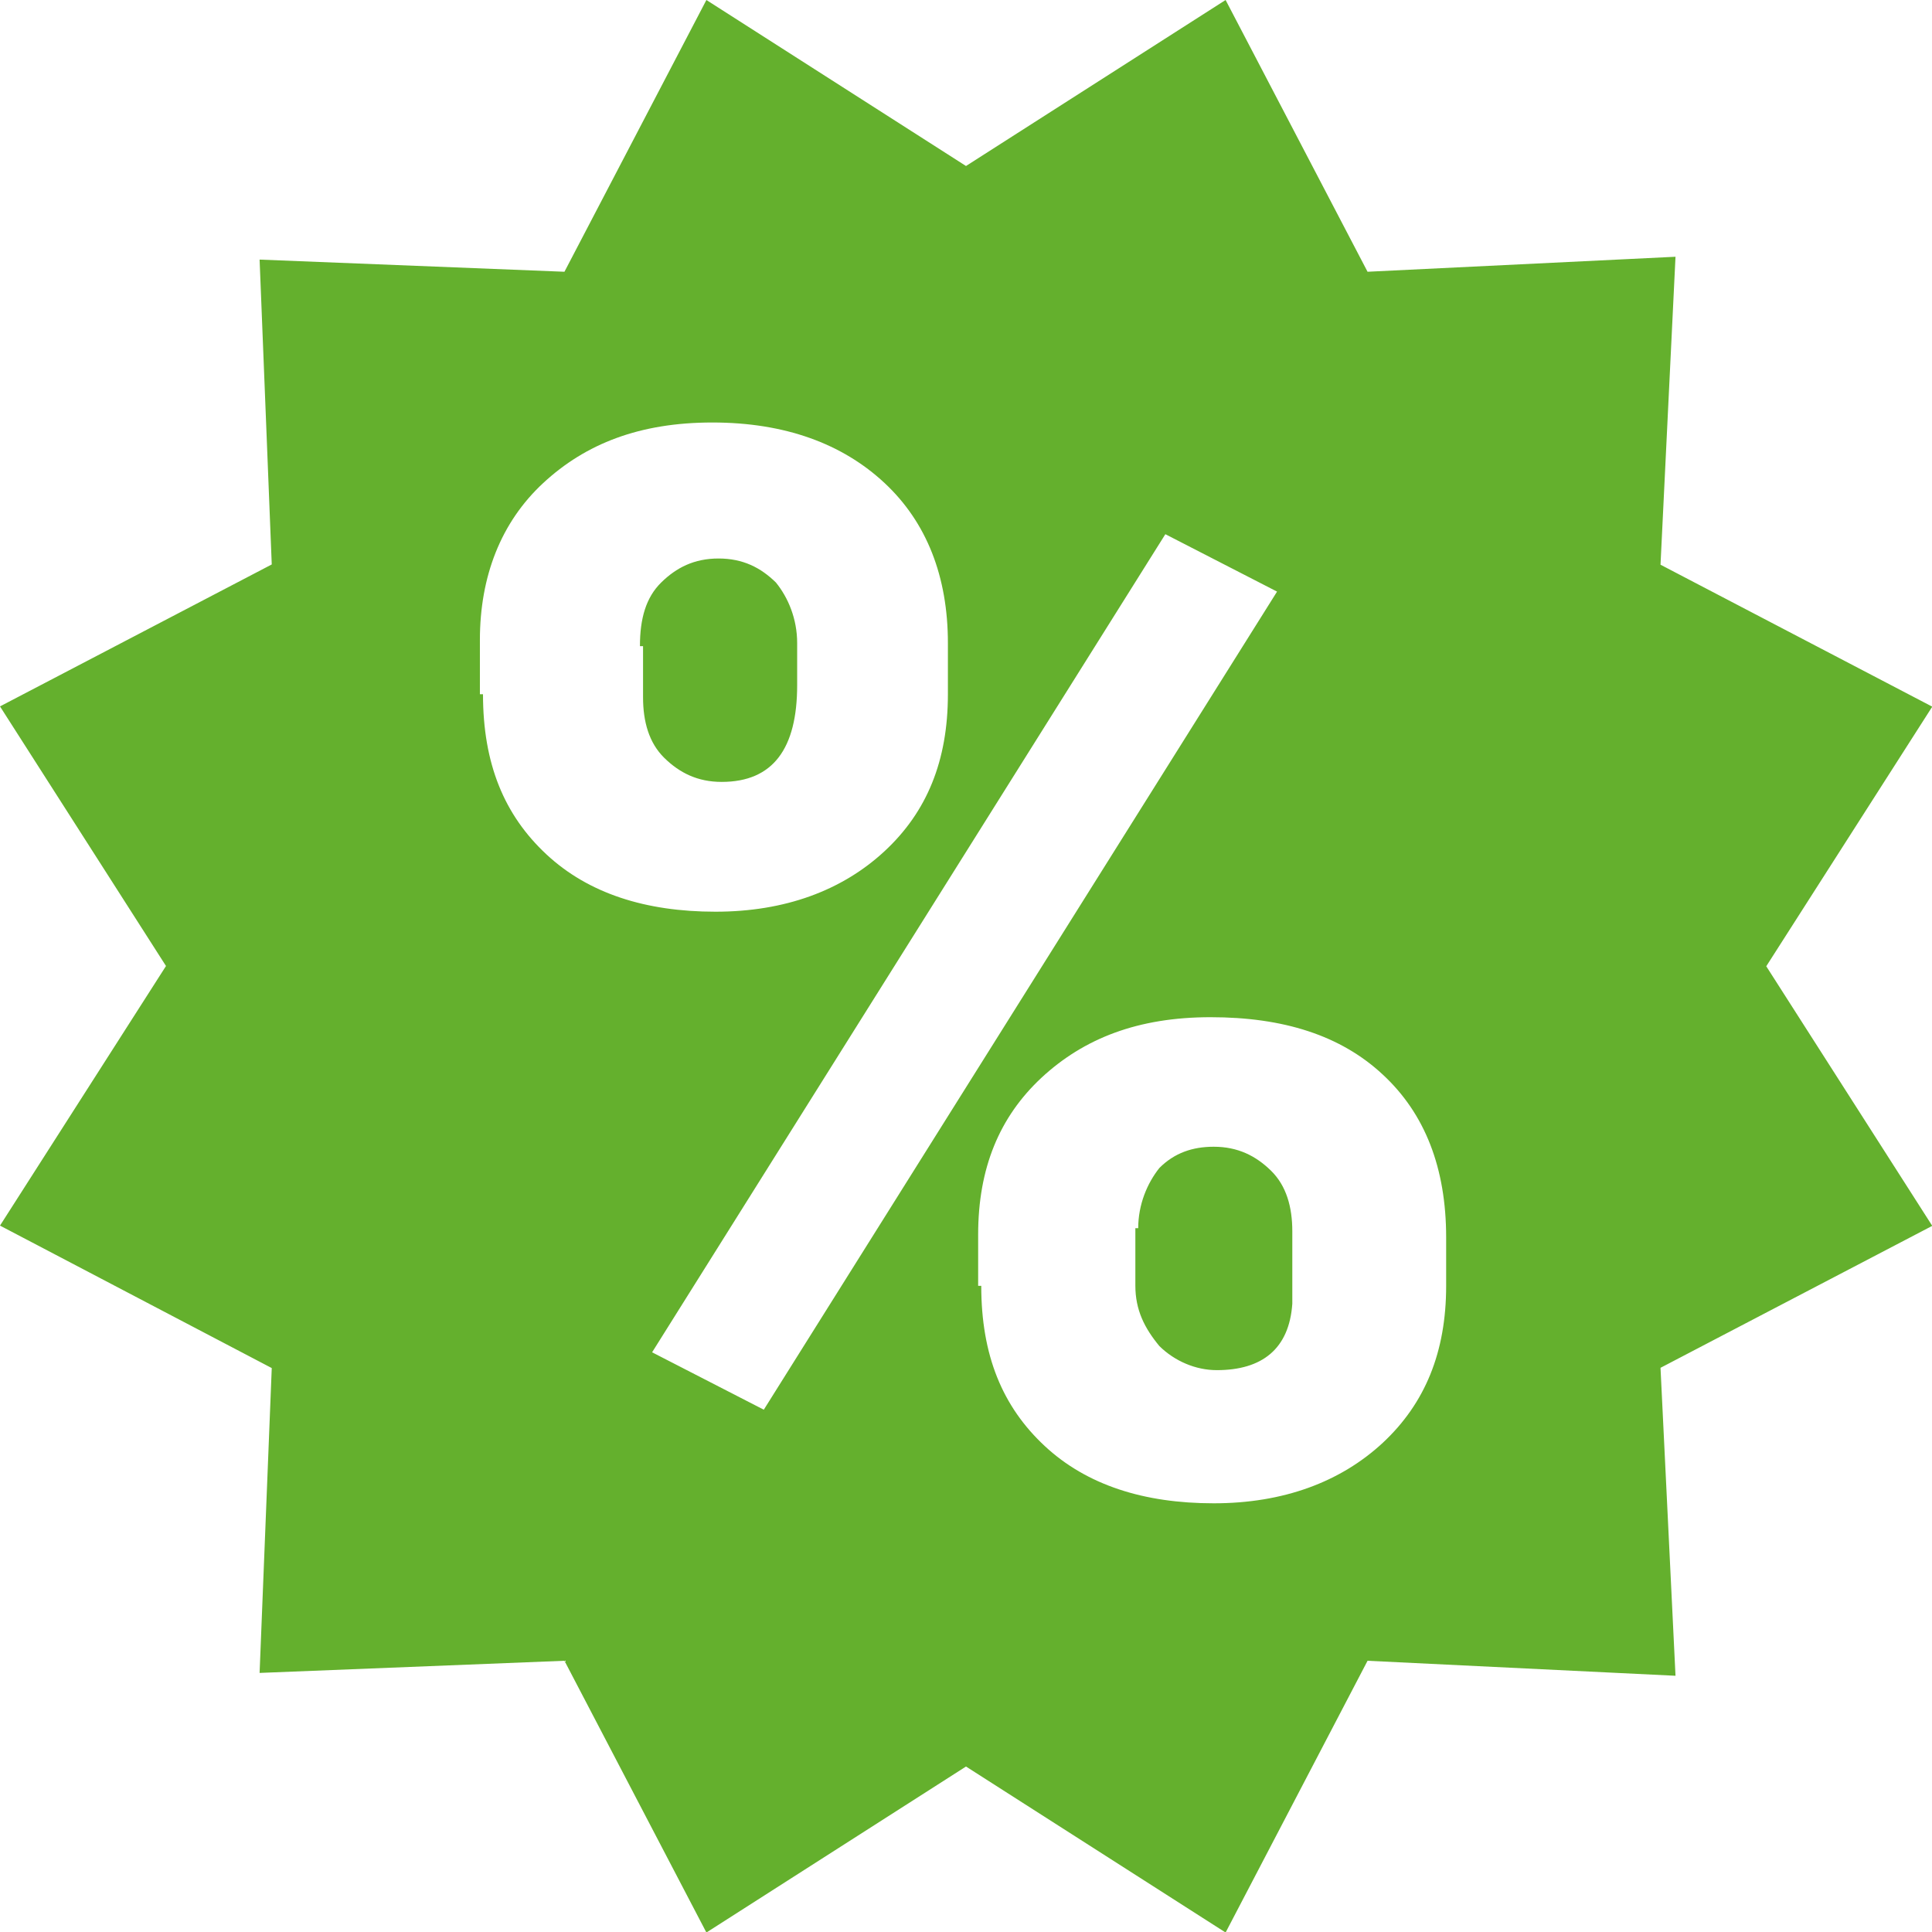 <svg xmlns="http://www.w3.org/2000/svg" id="Capa_1" data-name="Capa 1" viewBox="0 0 74.72 74.72"><defs><style>      .cls-1 {        fill: #64b02d;      }    </style></defs><path class="cls-1" d="M37.36,6.42L47.4,0l5.49,10.51,11.91-.58-.58,11.91,10.51,5.49-6.42,10.04,6.42,10.04-10.51,5.49,.58,11.91-11.91-.58-5.49,10.51-10.04-6.42-10.04,6.42-5.49-10.51-11.79,.47,.47-11.79L0,47.4l6.42-10.04L0,27.32l10.51-5.49-.47-11.79,11.79,.47L27.32,0l10.04,6.42ZM18.68,26.85c0,2.69,.82,4.67,2.45,6.19s3.85,2.22,6.54,2.22,4.9-.82,6.54-2.34,2.45-3.5,2.45-6.07v-1.98c0-2.57-.82-4.67-2.45-6.19s-3.85-2.34-6.66-2.34-4.9,.82-6.54,2.34-2.45,3.62-2.45,6.07v2.1h.12Zm6.07-1.87c0-1.05,.23-1.87,.82-2.45s1.28-.93,2.22-.93,1.63,.35,2.22,.93c.47,.58,.82,1.4,.82,2.34v1.63c0,2.45-.93,3.74-2.92,3.74-.93,0-1.63-.35-2.22-.93s-.82-1.4-.82-2.34v-1.98h-.12Zm24.64-2.1l-4.32-2.22-19.85,31.64,4.32,2.22,19.85-31.64Zm-11.44,26.85c0,2.69,.82,4.67,2.45,6.19,1.63,1.52,3.85,2.22,6.54,2.22s4.9-.82,6.54-2.34c1.63-1.52,2.45-3.5,2.45-6.07v-1.87c0-2.69-.82-4.79-2.45-6.3-1.63-1.52-3.85-2.22-6.66-2.22s-4.9,.82-6.54,2.34c-1.63,1.52-2.45,3.5-2.45,6.07v1.98h.12Zm6.07-2.22c0-.93,.35-1.75,.82-2.34,.58-.58,1.28-.82,2.1-.82,.93,0,1.63,.35,2.22,.93s.82,1.4,.82,2.34v2.8c-.12,1.75-1.17,2.57-2.92,2.57-.82,0-1.63-.35-2.22-.93-.58-.7-.93-1.4-.93-2.34v-2.22h.12Z"></path></svg>